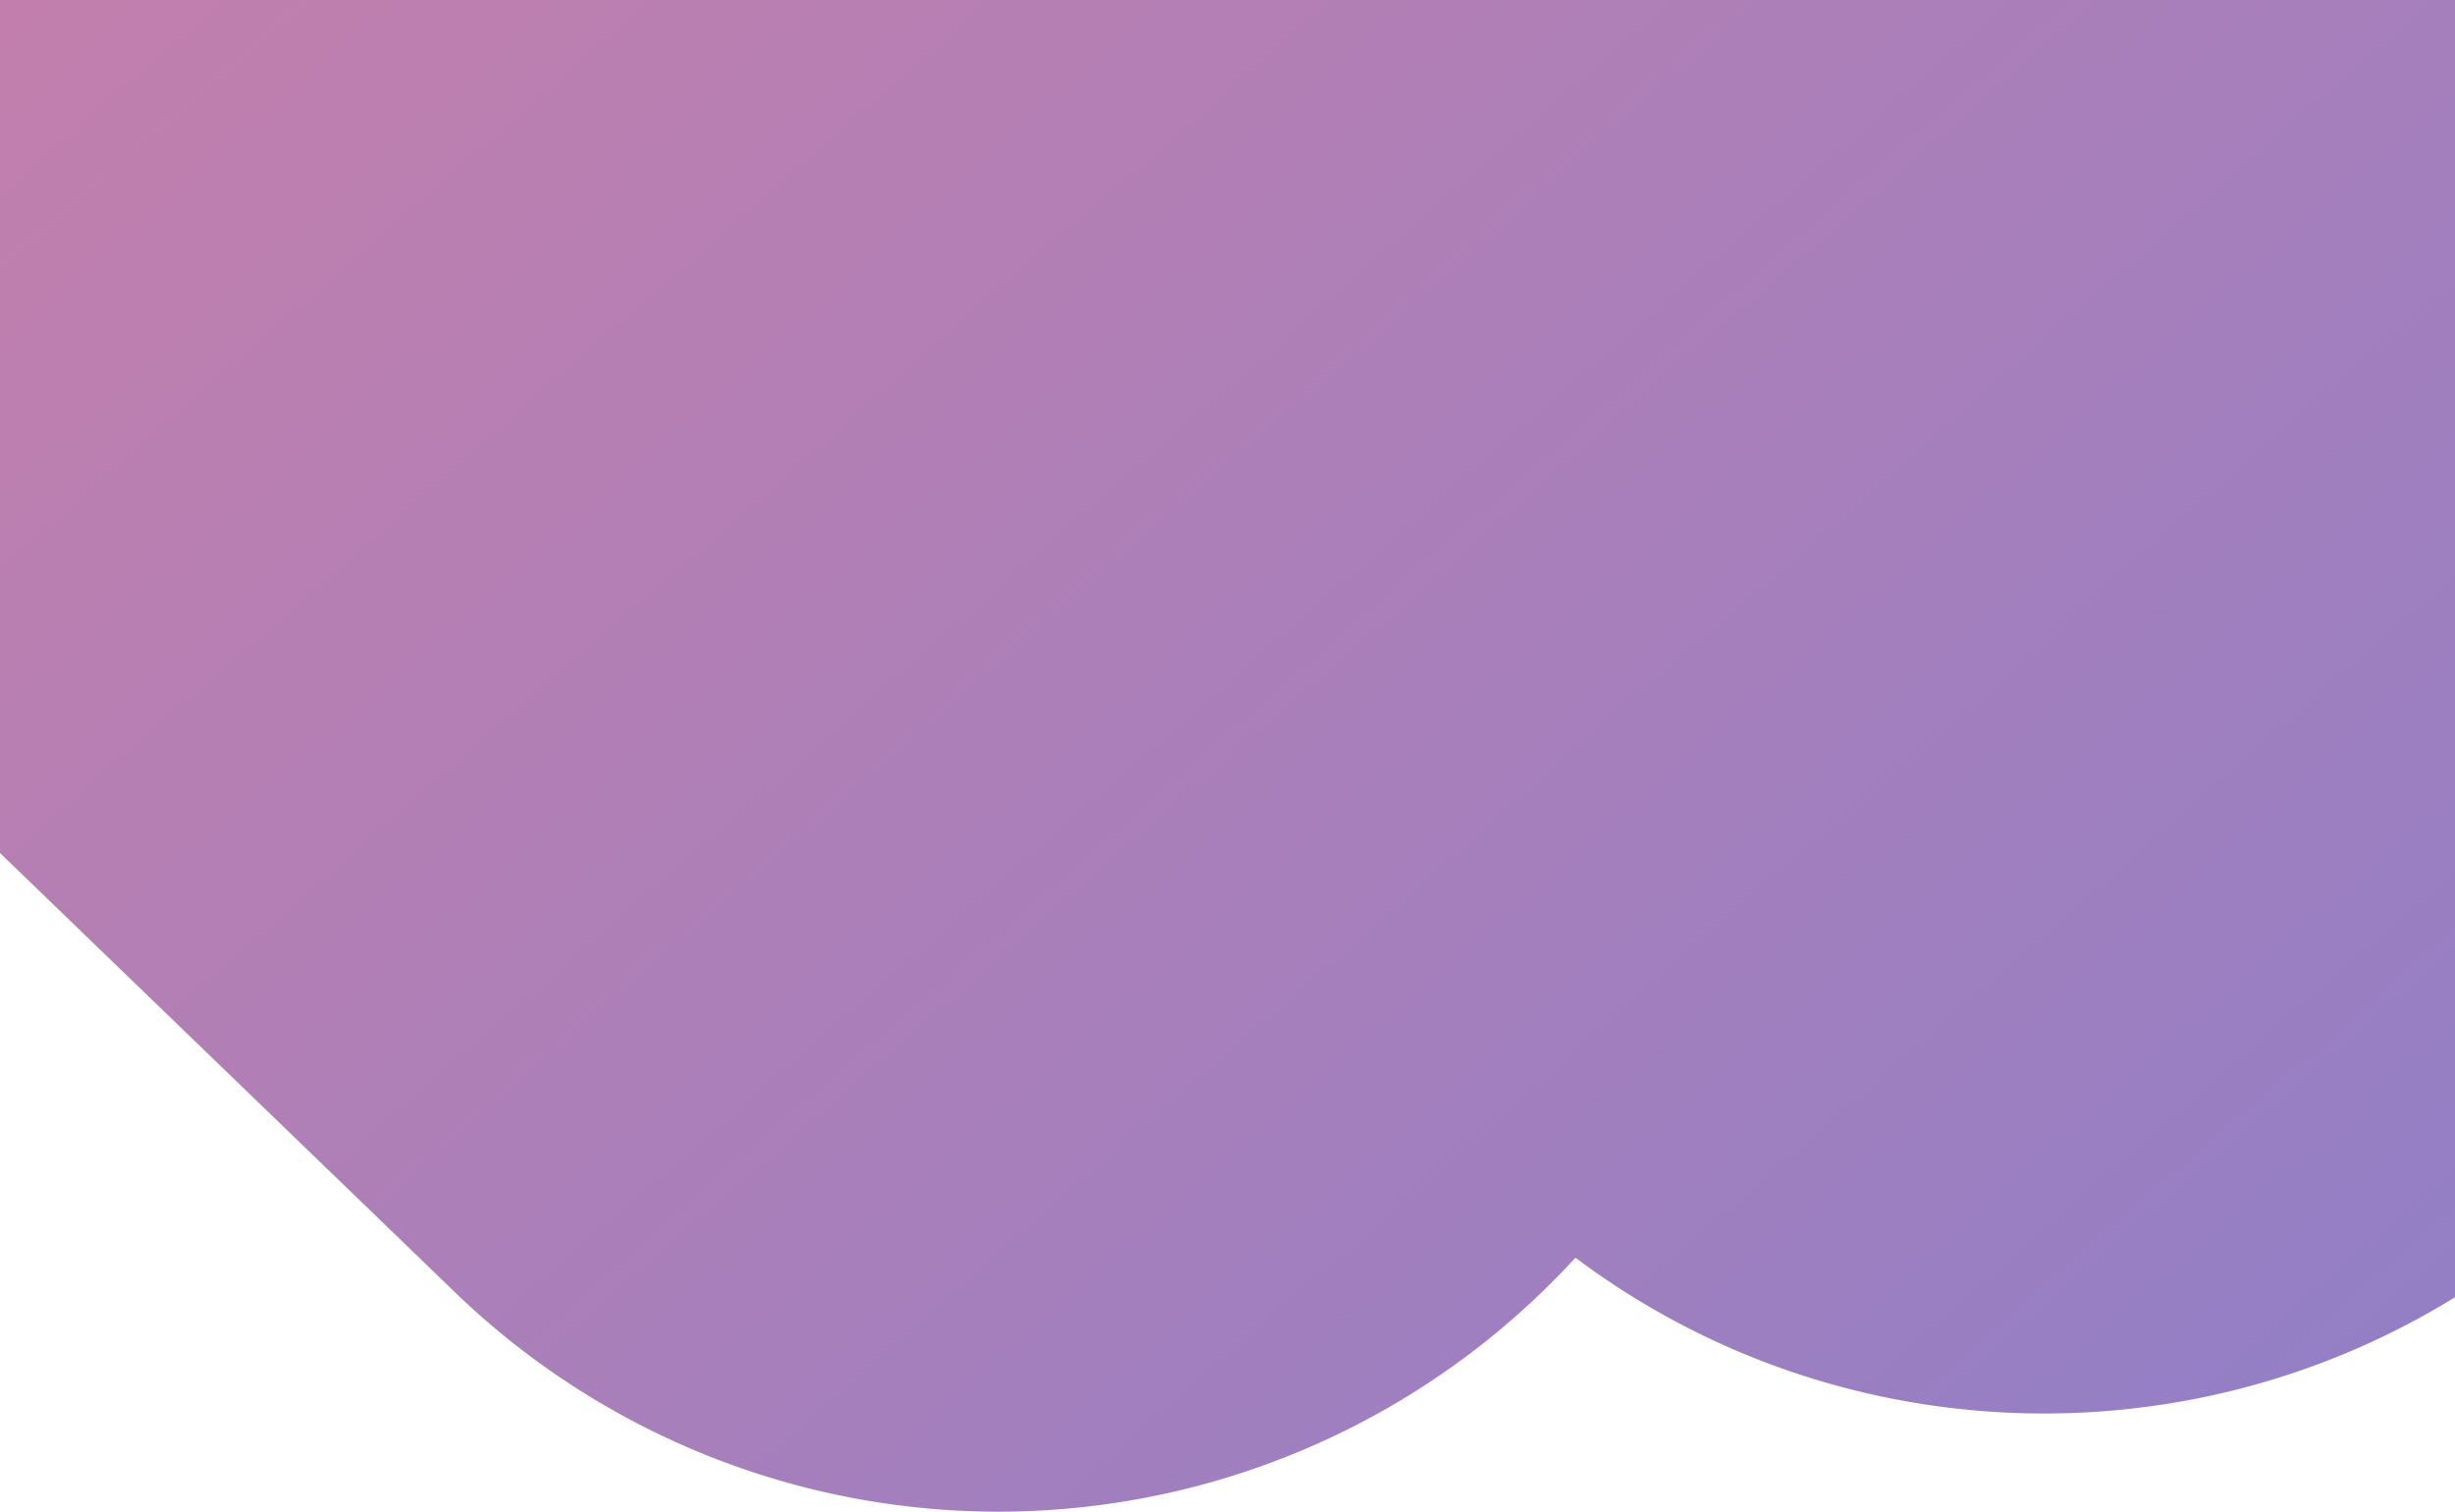 <svg xmlns="http://www.w3.org/2000/svg" xmlns:xlink="http://www.w3.org/1999/xlink" width="1366" height="841.271" viewBox="0 0 1366 841.271">
  <defs>
    <linearGradient id="linear-gradient" x1="-0.129" y1="0.207" x2="1.339" y2="1.224" gradientUnits="objectBoundingBox">
      <stop offset="0" stop-color="#982875"/>
      <stop offset="1" stop-color="#2e29ad"/>
    </linearGradient>
  </defs>
  <path id="Intersection_16" data-name="Intersection 16" d="M253.039,719.067,0,474.71V0H1366V721.925c-150.277,92.824-345.328,86.051-489.4-21.994q-3.876,4.227-7.894,8.39a435.411,435.411,0,0,1-615.672,10.746Z" opacity="0.597" fill="url(#linear-gradient)"/>
</svg>
